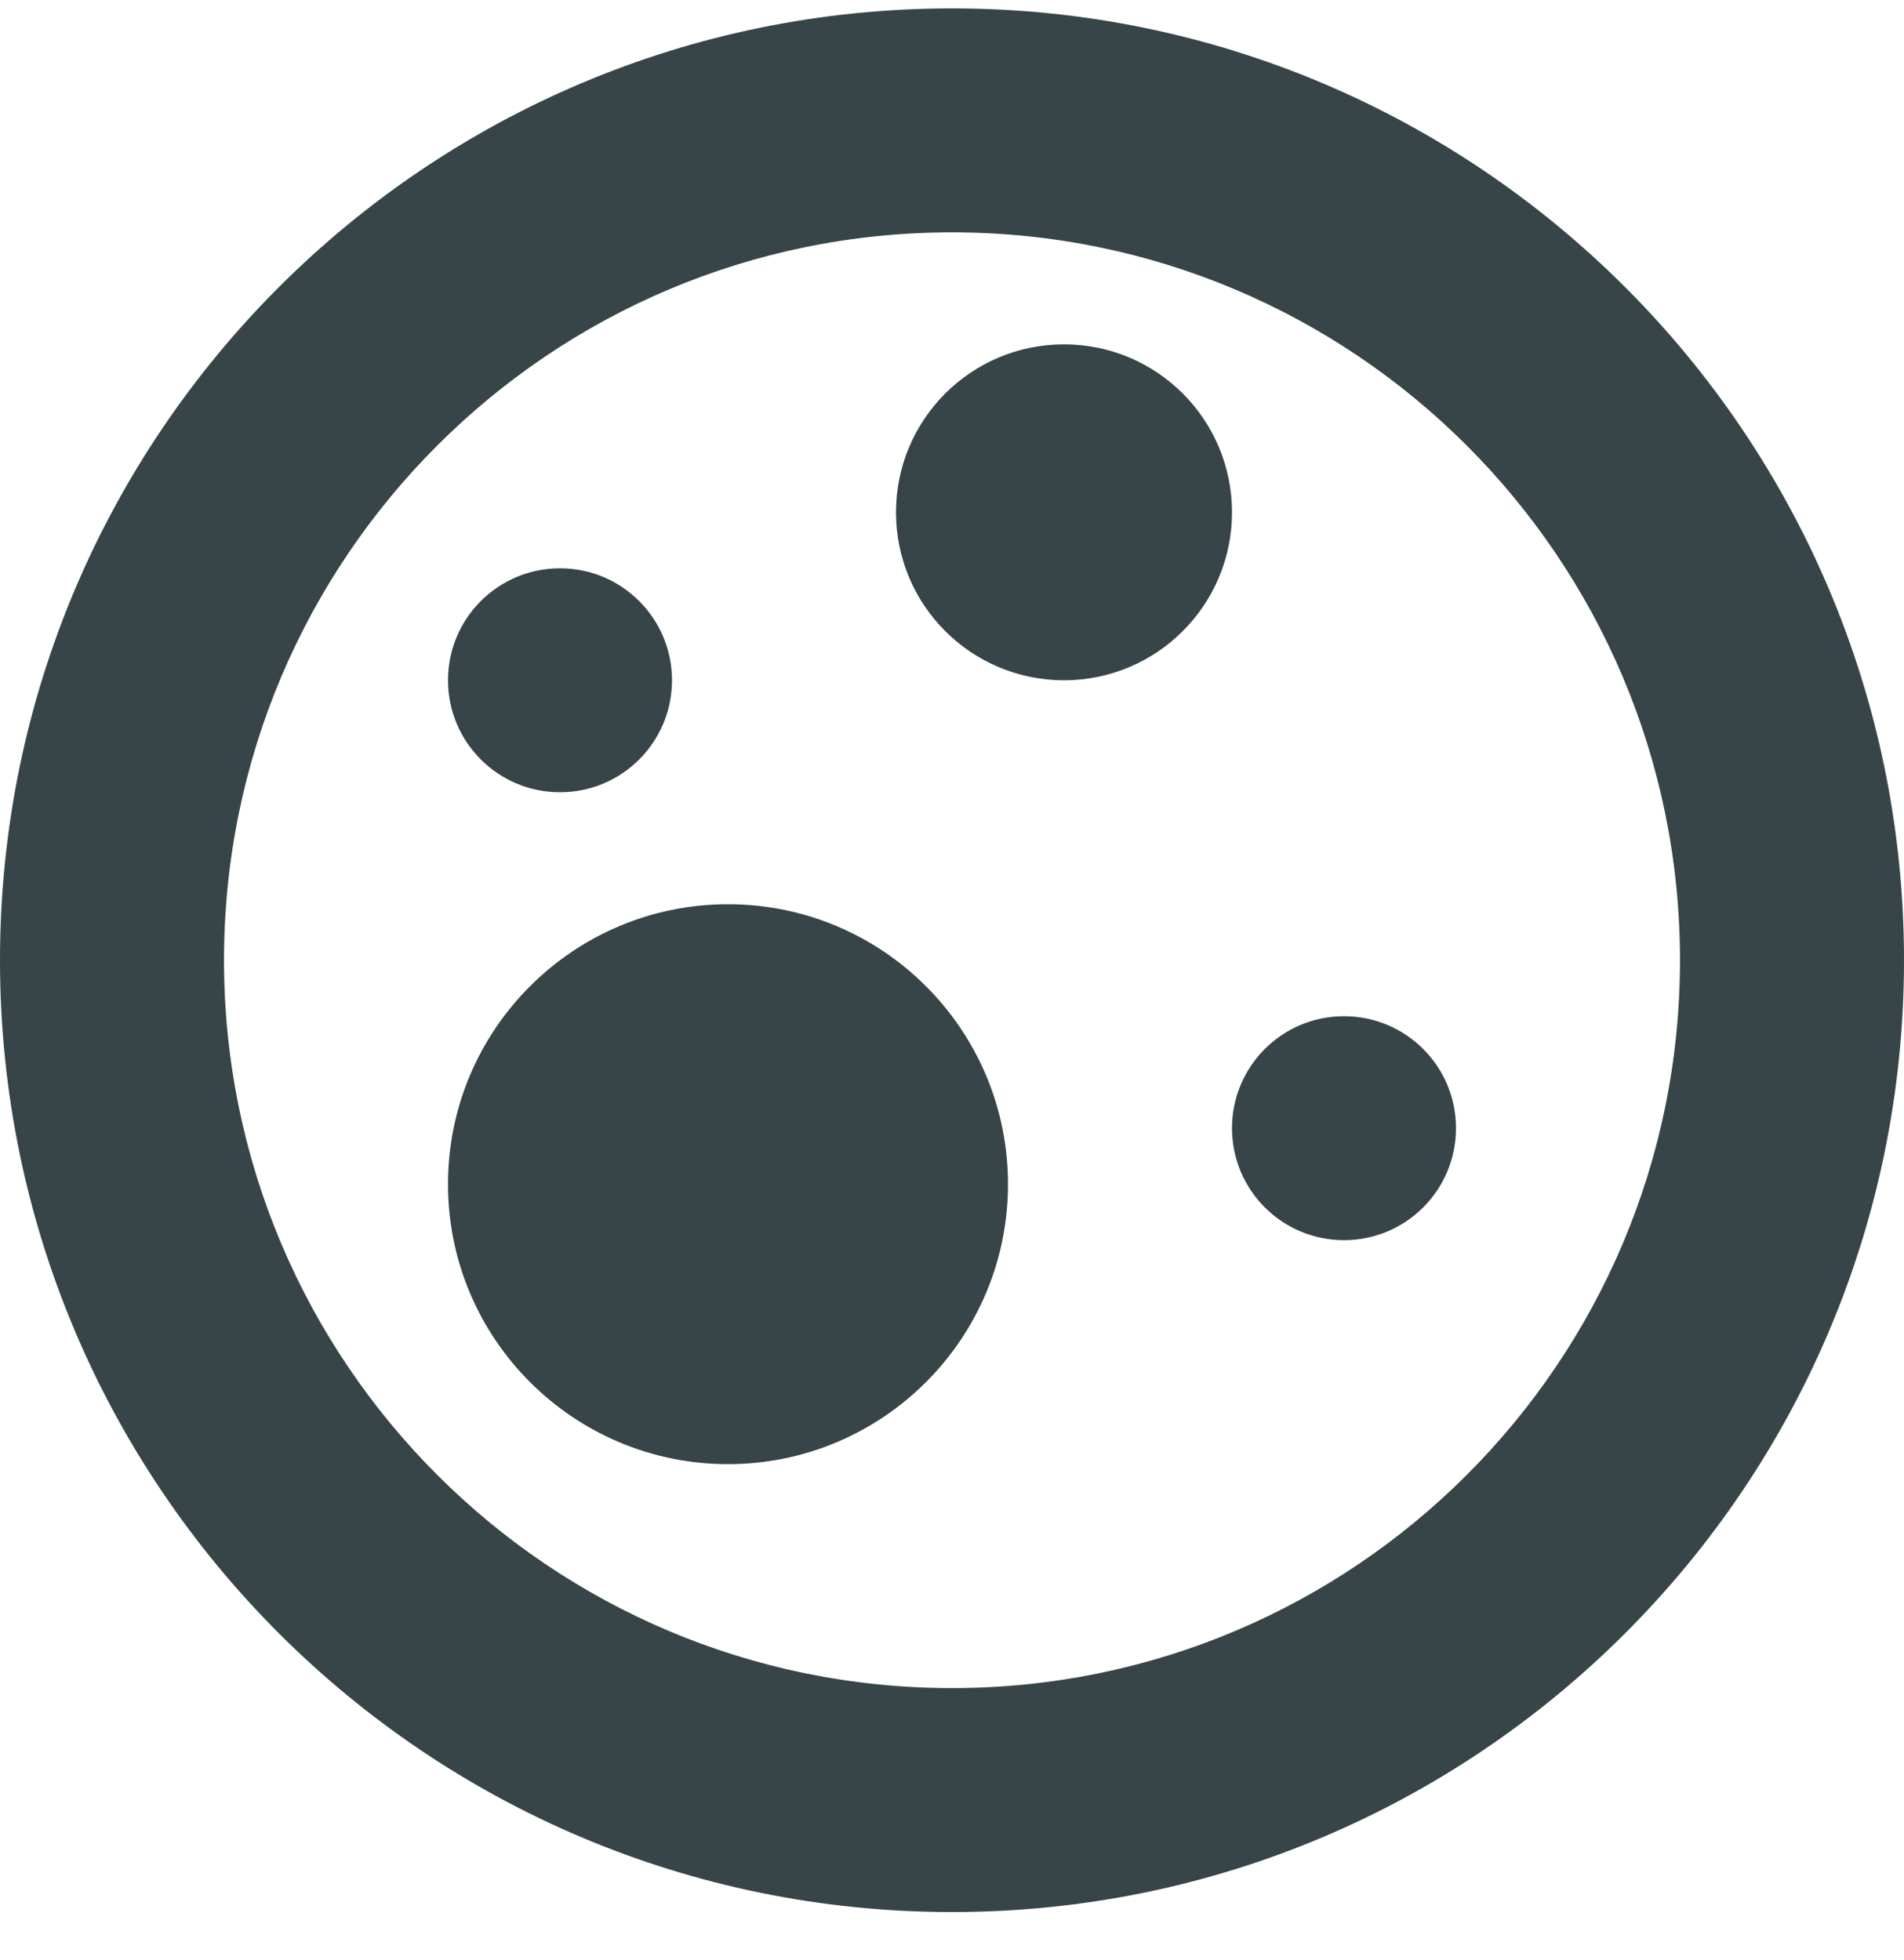 <svg width="34" height="35" viewBox="0 0 34 35" fill="none" xmlns="http://www.w3.org/2000/svg">
<path fill-rule="evenodd" clip-rule="evenodd" d="M17 30.15C24.18 30.15 30 24.33 30 17.15C30 9.97 24.18 4.15 17 4.15C9.82 4.15 4 9.97 4 17.15C4 24.33 9.82 30.15 17 30.15ZM17 34.15C26.389 34.15 34 26.539 34 17.15C34 7.761 26.389 0.15 17 0.15C7.611 0.15 0 7.761 0 17.15C0 26.539 7.611 34.15 17 34.15ZM18 21.15C18 23.911 15.761 26.15 13 26.15C10.239 26.15 8 23.911 8 21.15C8 18.389 10.239 16.15 13 16.15C15.761 16.15 18 18.389 18 21.15ZM19 12.15C20.657 12.15 22 10.807 22 9.15C22 7.493 20.657 6.15 19 6.15C17.343 6.15 16 7.493 16 9.15C16 10.807 17.343 12.15 19 12.15ZM26 20.15C26 21.255 25.105 22.15 24 22.15C22.895 22.15 22 21.255 22 20.15C22 19.045 22.895 18.15 24 18.15C25.105 18.15 26 19.045 26 20.15ZM10 14.15C11.105 14.15 12 13.255 12 12.15C12 11.045 11.105 10.15 10 10.15C8.895 10.15 8 11.045 8 12.15C8 13.255 8.895 14.15 10 14.15Z" fill="#374448"/>
</svg>
